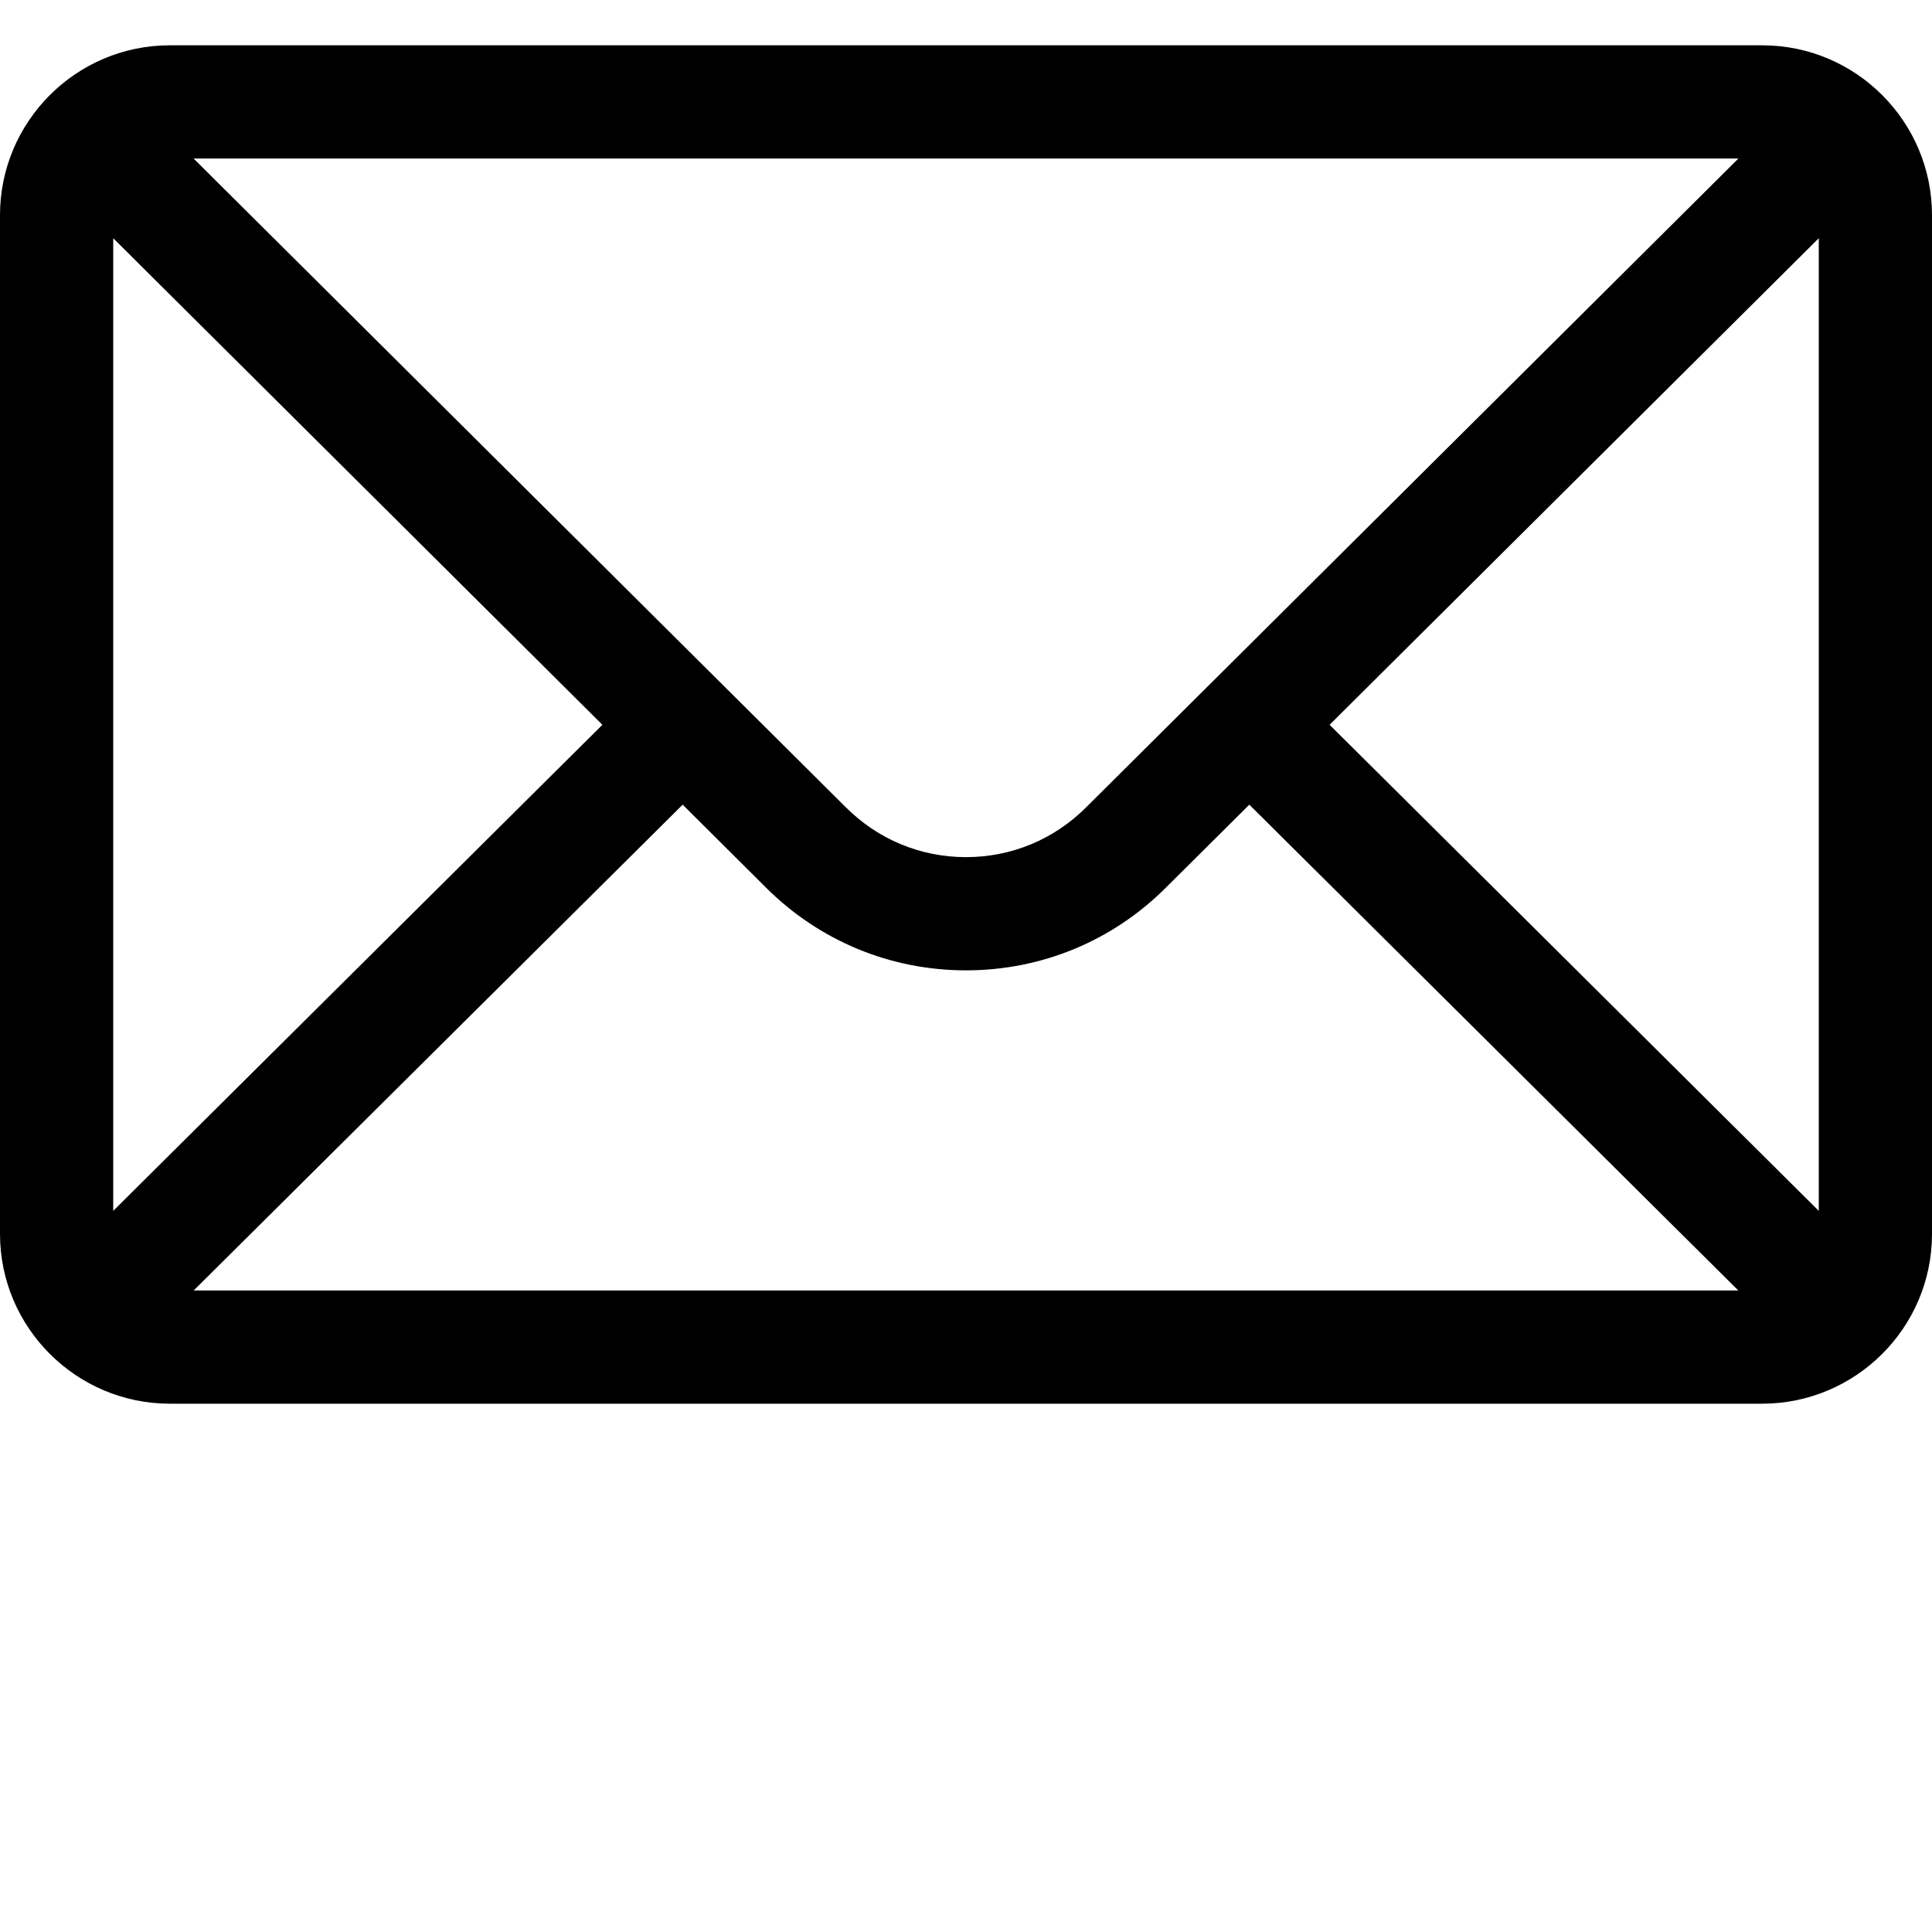 <?xml version="1.0" encoding="UTF-8"?>
<svg width="20px" height="20px" viewBox="0 0 20 20" version="1.1" xmlns="http://www.w3.org/2000/svg" xmlns:xlink="http://www.w3.org/1999/xlink">
    <title>email</title>
    <g id="Page-1" stroke="none" stroke-width="1" fill="none" fill-rule="evenodd">
        <g id="email" fill="#000000" fill-rule="nonzero">
            <path d="M18.242 0.469H1.758C0.787 0.469 0 1.26 0 2.227V12.773C0 13.745 0.792 14.531 1.758 14.531H18.242C19.205 14.531 20 13.749 20 12.773V2.227C20 1.262 19.216 0.469 18.242 0.469ZM17.996 1.641C17.637 1.998 11.456 8.146 11.243 8.358C10.911 8.69 10.47 8.873 10 8.873C9.53 8.873 9.089 8.69 8.756 8.357C8.612 8.214 2.5 2.134 2.004 1.641H17.996ZM1.172 12.535V2.466L6.236 7.503L1.172 12.535ZM2.005 13.359L7.067 8.33L7.928 9.187C8.482 9.74 9.217 10.045 10 10.045C10.783 10.045 11.518 9.74 12.07 9.188L12.933 8.33L17.995 13.359H2.005ZM18.828 12.535L13.764 7.503L18.828 2.466V12.535Z"></path>
        </g>
    </g>
</svg>
